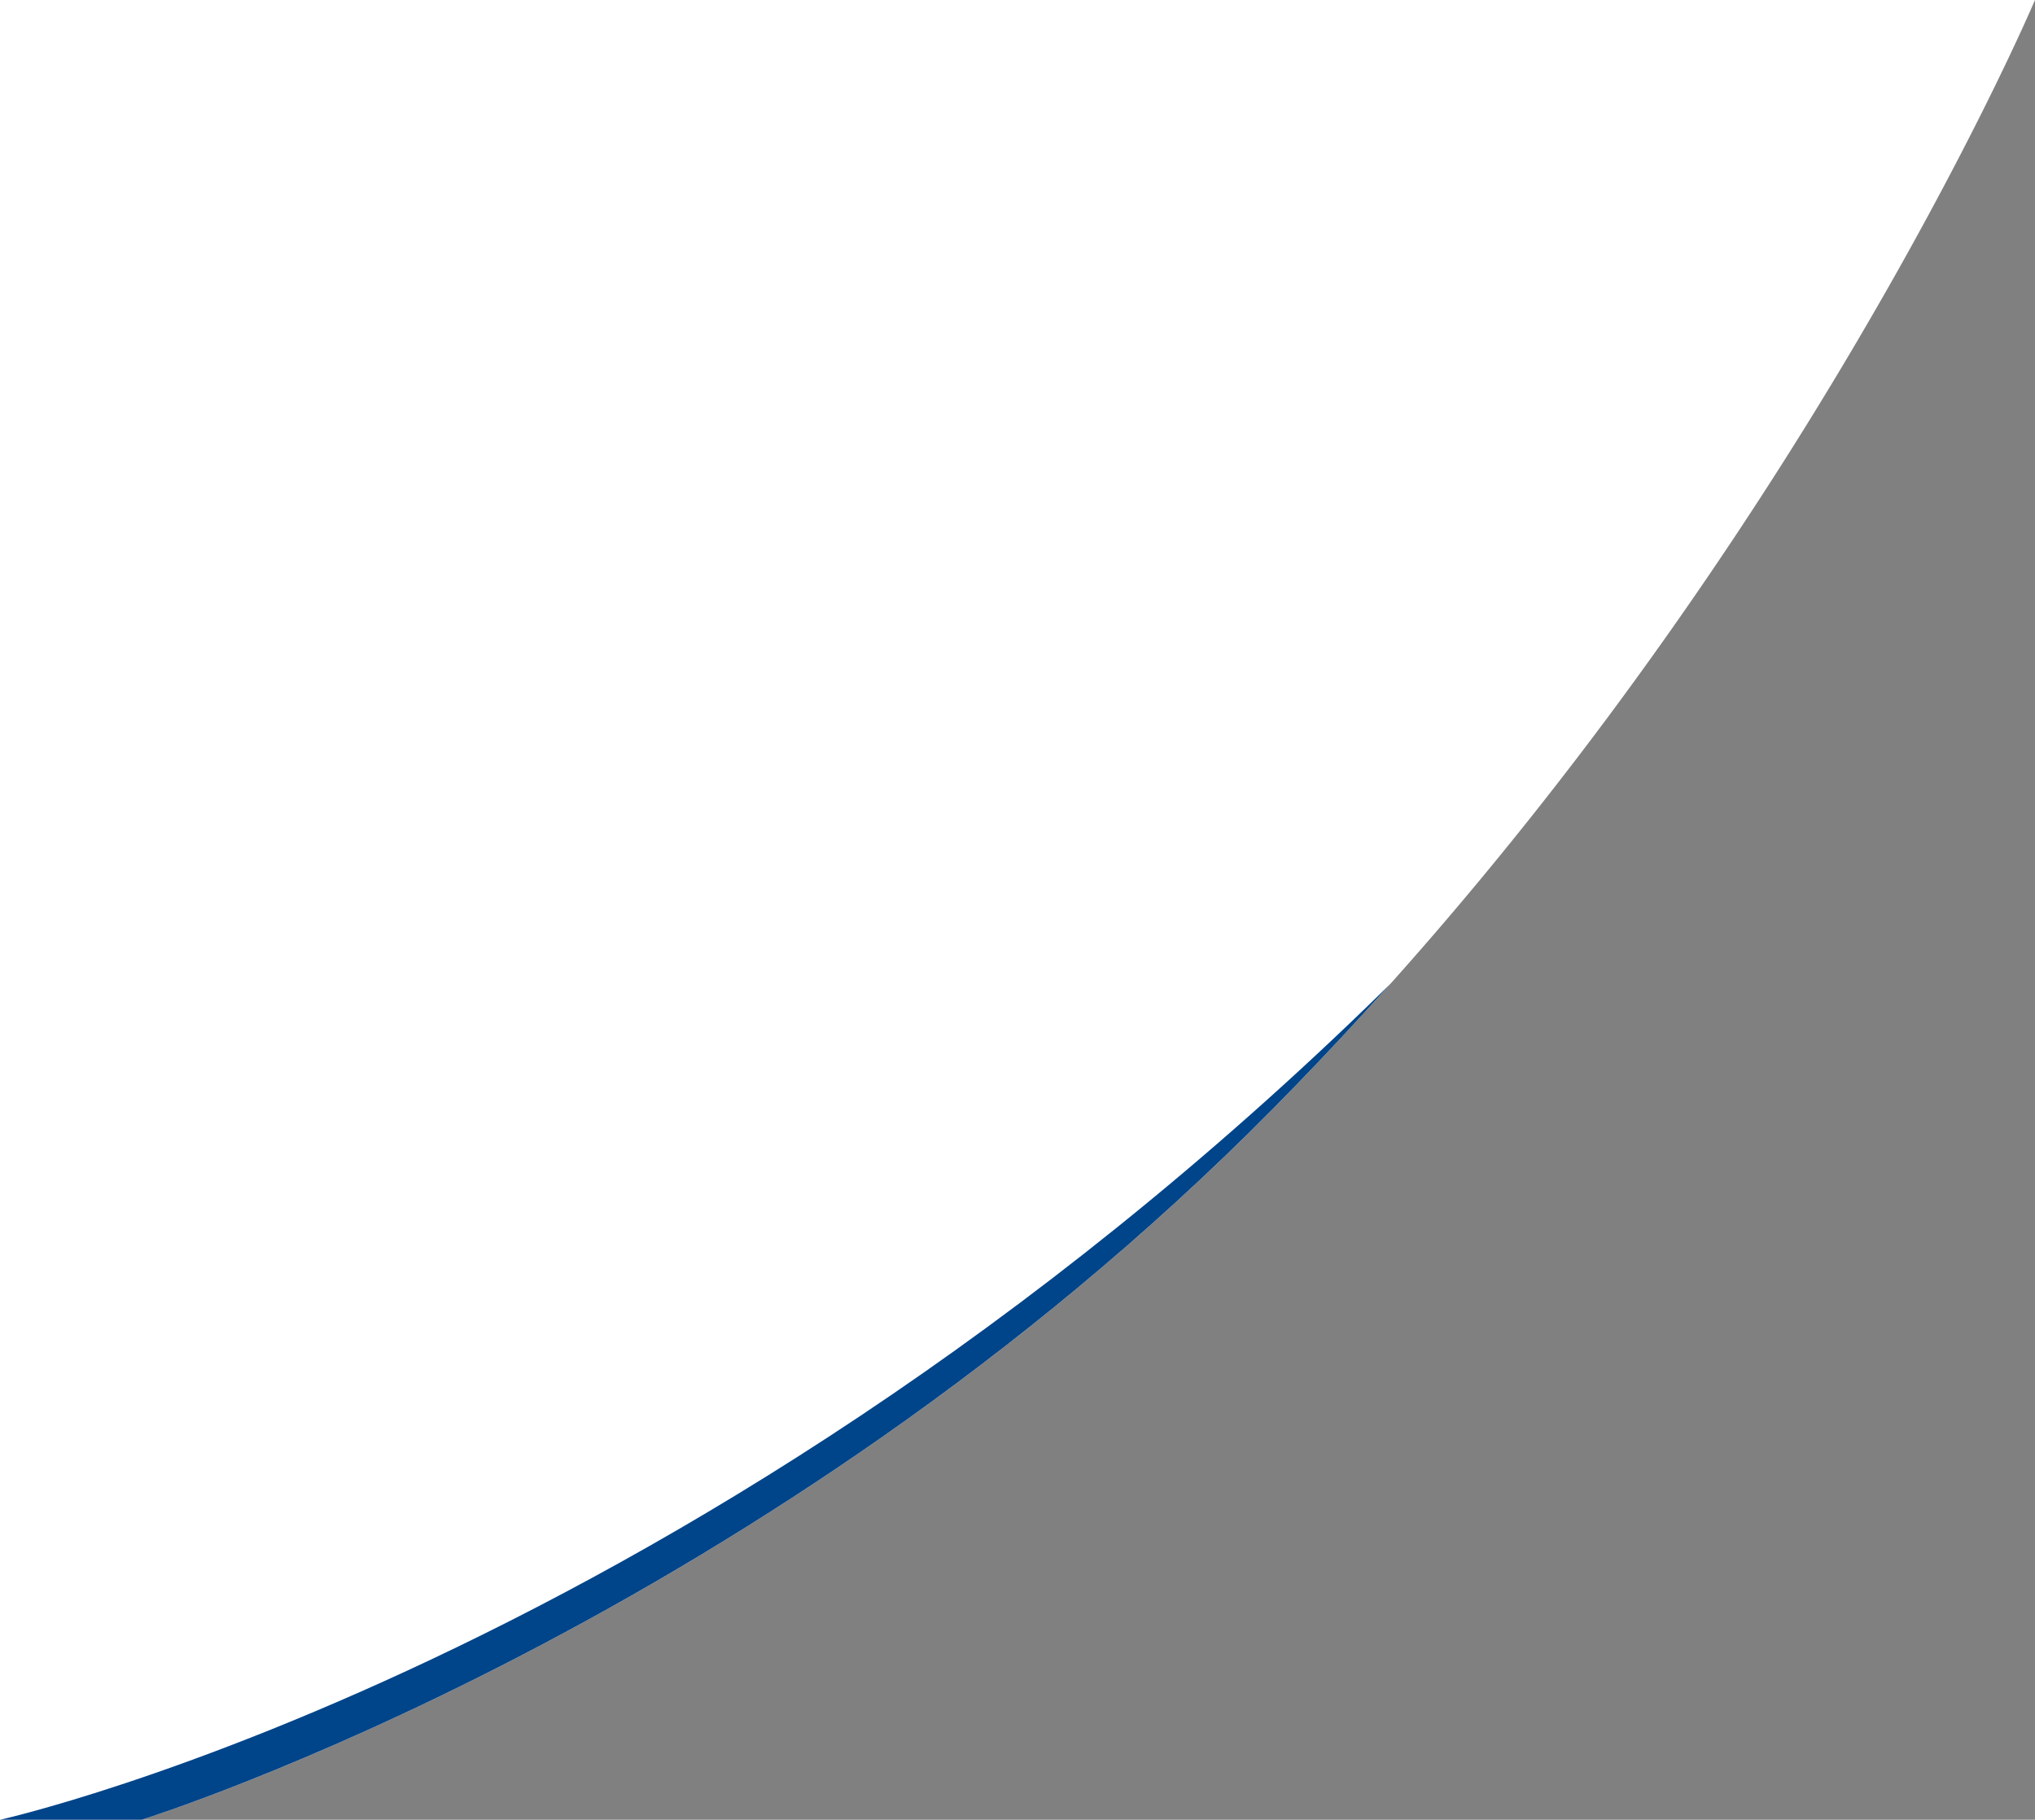 <svg xmlns="http://www.w3.org/2000/svg" xmlns:xlink="http://www.w3.org/1999/xlink" width="804" height="719" viewBox="0 0 804 719">
  <rect x="0" y="0" width="804" height="719" fill="#808080" stroke="none"/>
  <defs>
    <clipPath id="clip-path">
      <path id="Subtraction_15" data-name="Subtraction 15" d="M2637-17785h-56v-719h804a.511.511,0,0,1-.022.055c-.683,1.594-7,16.242-18.581,39.609-7.213,14.559-15.062,29.689-23.331,44.973-10.332,19.1-21.352,38.488-32.755,57.635a1658.066,1658.066,0,0,1-93.988,140.973c-19.8,26.609-40.437,52.58-61.338,77.191-22.992,27.076-46.87,53.172-70.97,77.566-12.316,12.467-25.213,24.873-38.333,36.873-12.542,11.475-25.634,22.9-38.913,33.945-24.694,20.551-50.9,40.537-77.881,59.406a1266.849,1266.849,0,0,1-144.184,87c-19.7,10.178-39.74,19.871-59.564,28.811-15.813,7.133-31.531,13.8-46.718,19.828C2652.608-17789.9,2637.146-17785.047,2637-17785Z" transform="translate(-1945 18685)" fill="#dbdbdb"/>
    </clipPath>
    <clipPath id="clip-Vorm_Header_Rechts">
      <rect width="804" height="719"/>
    </clipPath>
  </defs>
  <g id="Vorm_Header_Rechts" clip-path="url(#clip-Vorm_Header_Rechts)">
    <path id="Subtraction_14" data-name="Subtraction 14" d="M2637-17785h-56v-719h804a.511.511,0,0,1-.022.055c-.683,1.594-7,16.242-18.581,39.609-7.213,14.559-15.062,29.689-23.331,44.973-10.332,19.1-21.352,38.488-32.755,57.635a1658.066,1658.066,0,0,1-93.988,140.973c-19.8,26.609-40.437,52.58-61.338,77.191-22.992,27.076-46.87,53.172-70.97,77.566-12.316,12.467-25.213,24.873-38.333,36.873-12.542,11.475-25.634,22.9-38.913,33.945-24.694,20.551-50.9,40.537-77.881,59.406a1266.849,1266.849,0,0,1-144.184,87c-19.7,10.178-39.74,19.871-59.564,28.811-15.813,7.133-31.531,13.8-46.718,19.828C2652.608-17789.9,2637.146-17785.047,2637-17785Z" transform="translate(-2581.001 18504.002)" fill="#fff"/>
    <g id="Mask_Group_110" data-name="Mask Group 110" transform="translate(-636.001 -180.998)" clip-path="url(#clip-path)">
      <path id="Path_12127" data-name="Path 12127" d="M573,364.9C706.326,227.605,790.246,82.527,790.246,82.527L804,0V719H0S291.716,654.544,573,364.9Z" transform="translate(636 181)" fill="#004489"/>
    </g>
  </g>
</svg>
